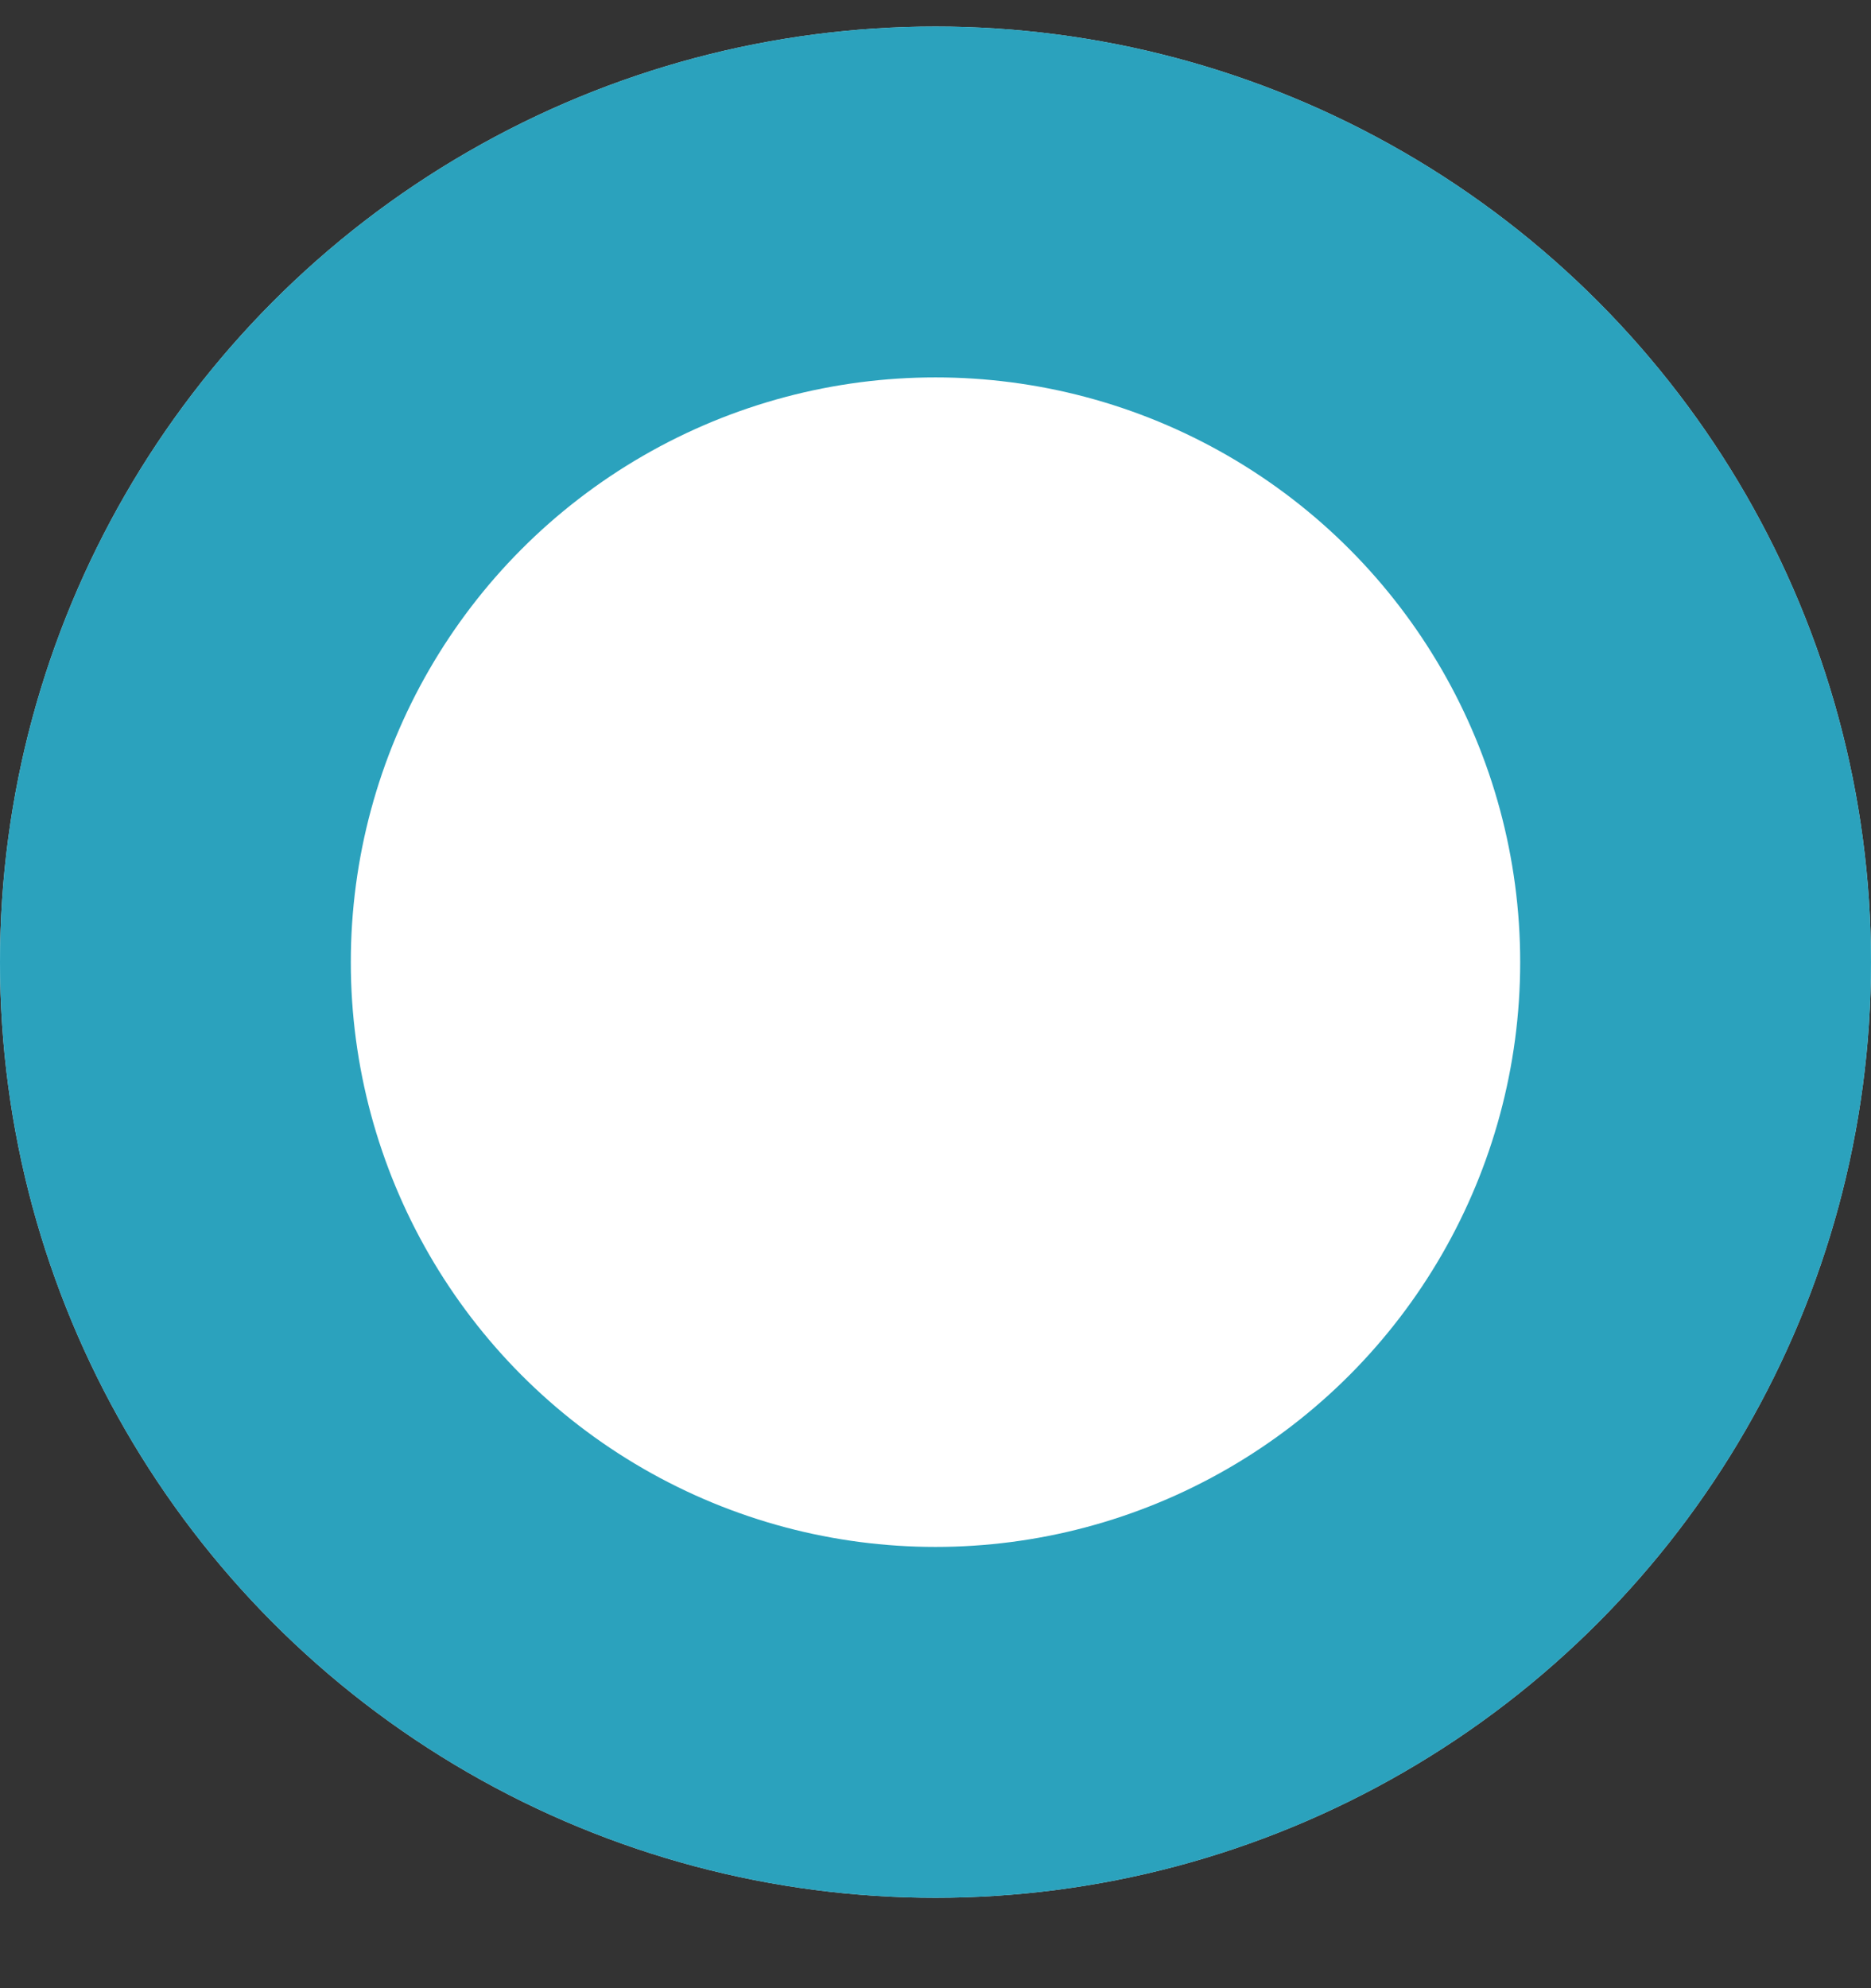 <svg width="16" height="17" viewBox="0 0 16 17" fill="none" xmlns="http://www.w3.org/2000/svg">
    <rect x="0" y="0" width="16" height="17" fill="#333333" stroke="none"/>
    <circle cx="8" cy="8.227" r="8" fill="#B9ECF7"/>
    <circle cx="8" cy="8.227" r="5" fill="#2BA2BD"/>
    <circle cx="8" cy="8.227" r="8" fill="#2BA2BD"/>
    <circle cx="8" cy="8.227" r="5" fill="#fff"/>
</svg>
